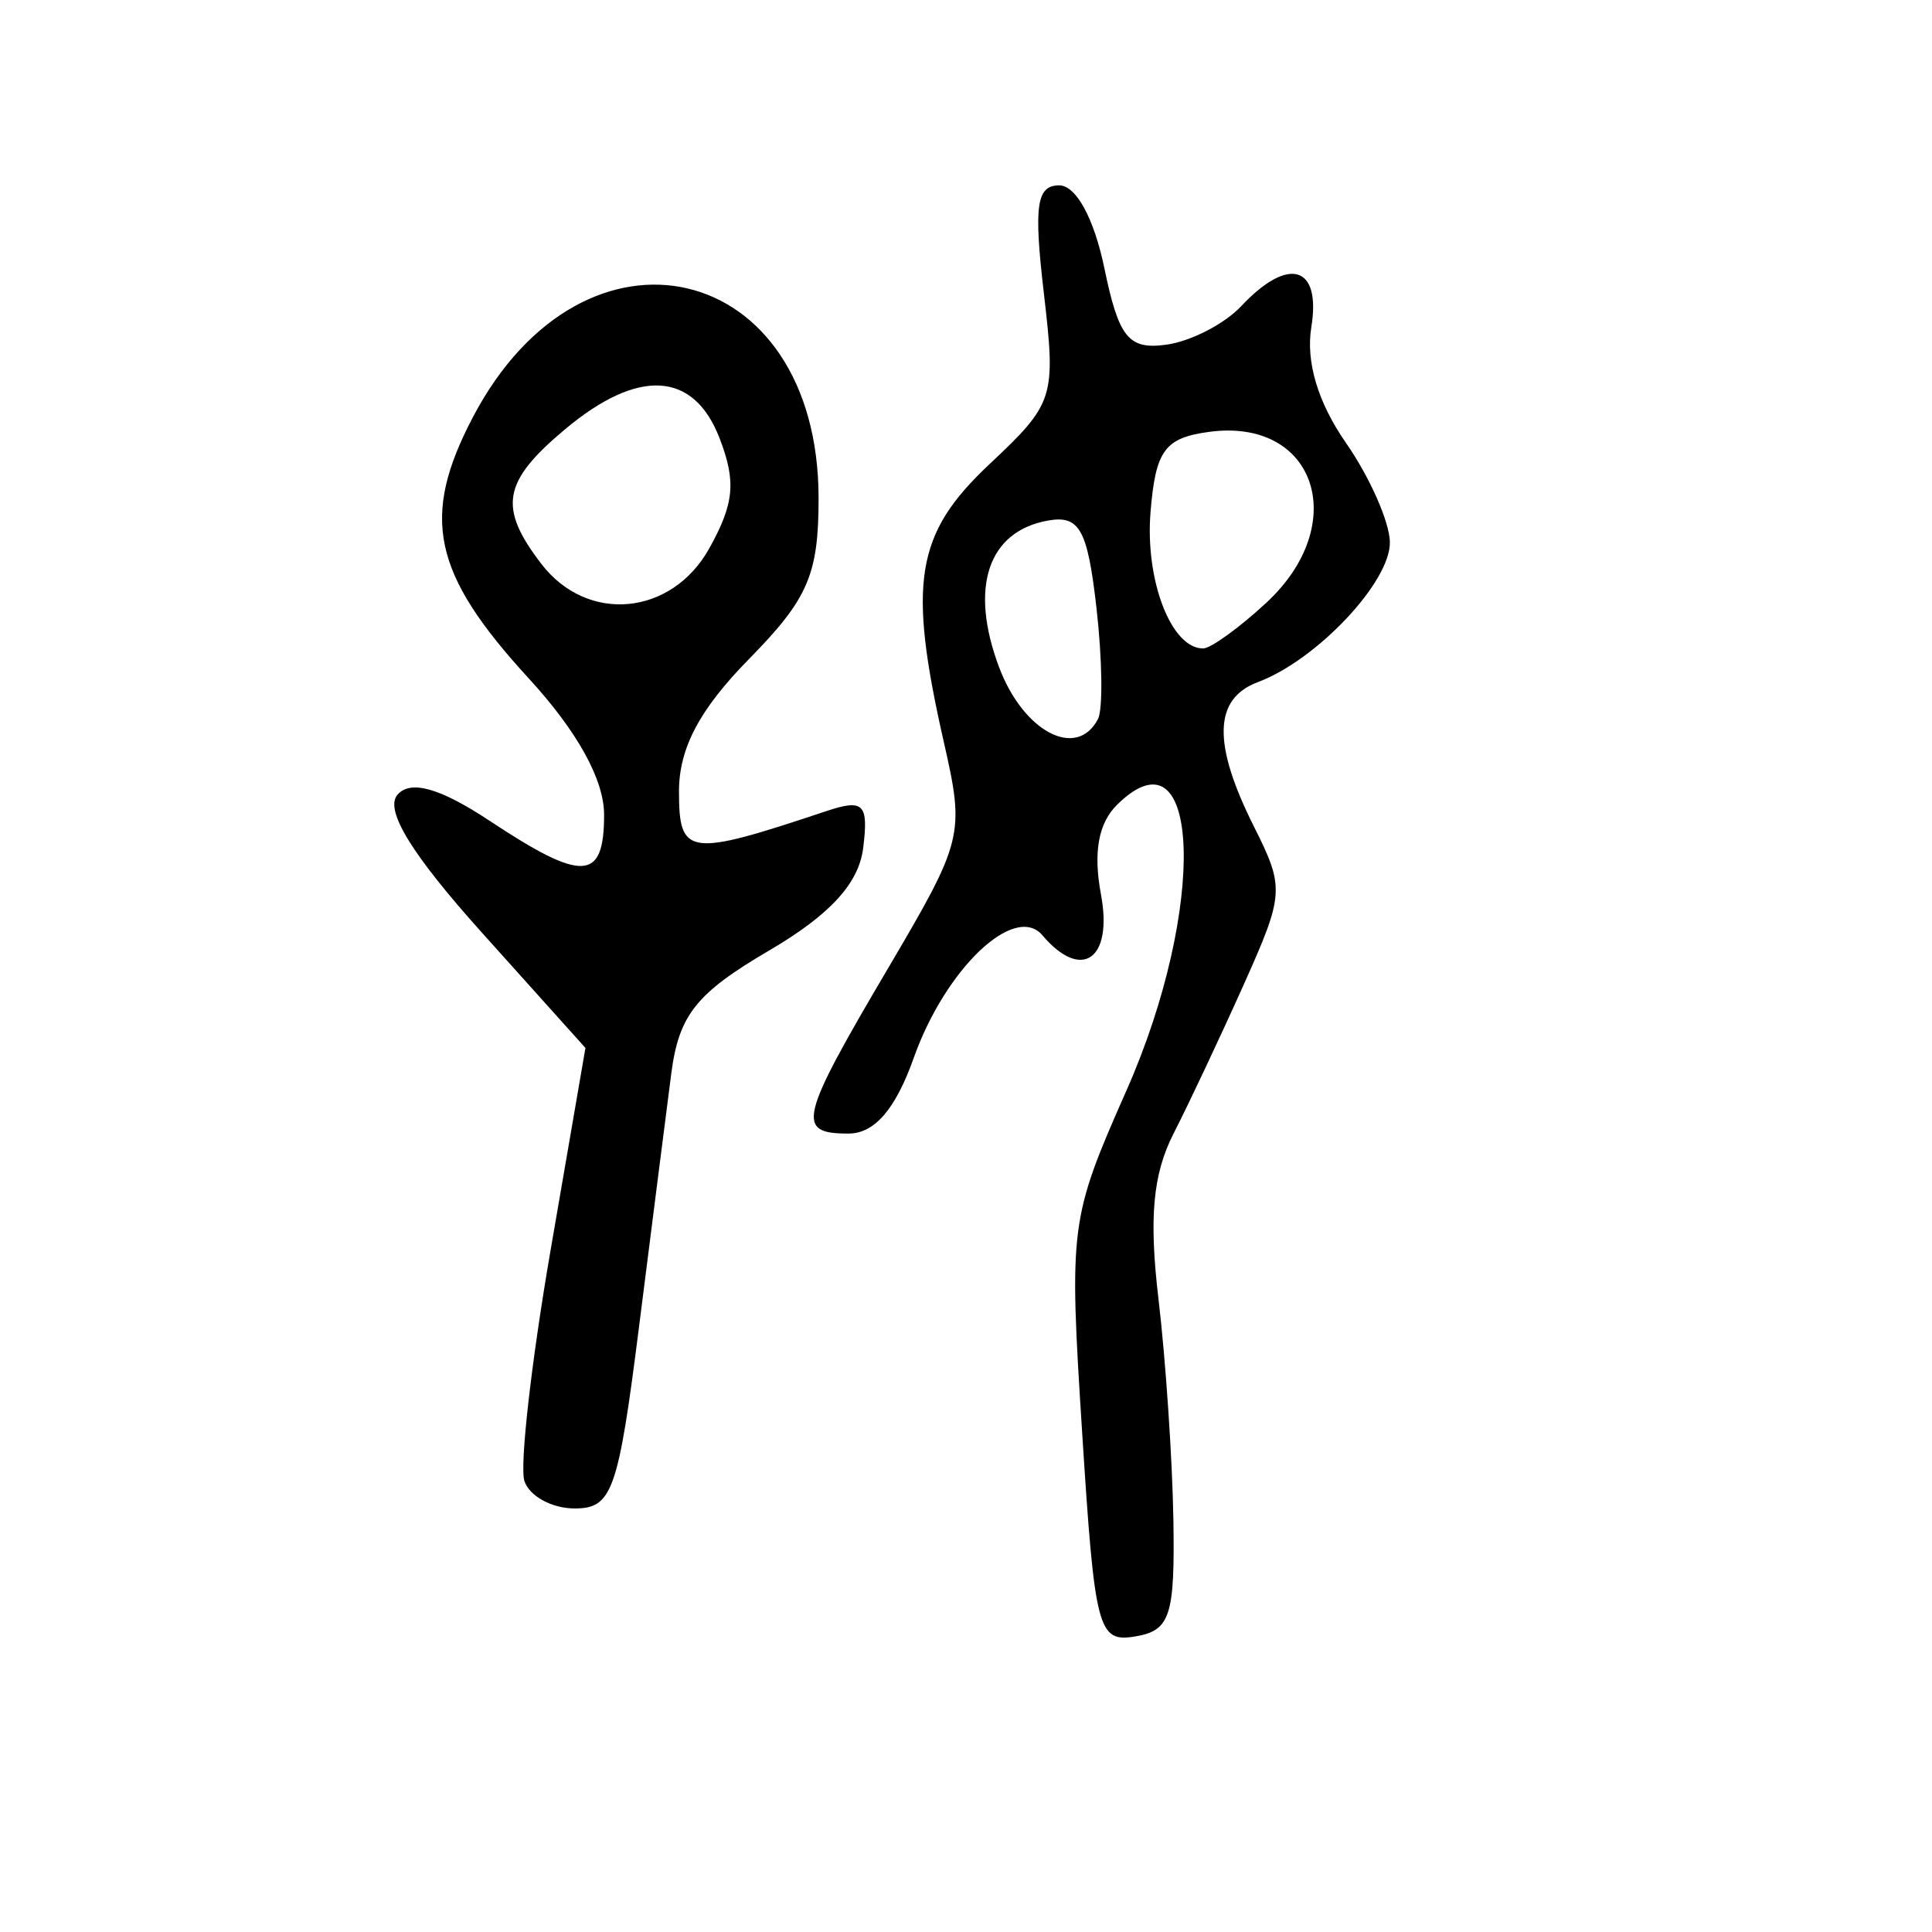 <?xml version="1.0" encoding="UTF-8" standalone="no"?>
<!-- Created with Inkscape (http://www.inkscape.org/) -->

<svg
   xmlns:dc="http://purl.org/dc/elements/1.1/"
   xmlns:cc="http://creativecommons.org/ns#"
   xmlns:rdf="http://www.w3.org/1999/02/22-rdf-syntax-ns#"
   xmlns:svg="http://www.w3.org/2000/svg"
   xmlns="http://www.w3.org/2000/svg"
   xmlns:sodipodi="http://sodipodi.sourceforge.net/DTD/sodipodi-0.dtd"
   xmlns:inkscape="http://www.inkscape.org/namespaces/inkscape"
   width="300"
   height="300"
   id="svg2"
   version="1.1"
   inkscape:version="0.48.3.1 r9886"
   sodipodi:docname="好-.svg">
  <defs
     id="defs4" />
  <sodipodi:namedview
     id="base"
     pagecolor="#ffffff"
     bordercolor="#666666"
     borderopacity="1.0"
     inkscape:pageopacity="0.0"
     inkscape:pageshadow="2"
     inkscape:zoom="2.8"
     inkscape:cx="127.03511"
     inkscape:cy="173.26369"
     inkscape:document-units="px"
     inkscape:current-layer="layer1"
     showgrid="false"
     inkscape:window-width="1215"
     inkscape:window-height="1000"
     inkscape:window-x="65"
     inkscape:window-y="24"
     inkscape:window-maximized="1" />
  <g
     inkscape:label="Calque 1"
     inkscape:groupmode="layer"
     id="layer1"
     transform="translate(0,-752.362)">
    <path
       style="fill:#000000"
       d="m 168.032,974.745 c -2.046,-32.142 -1.916,-33.141 6.912,-53.116 12.503,-28.29 11.571,-57.069 -1.436,-44.356 -2.953,2.886 -3.777,7.408 -2.549,13.991 1.881,10.083 -3.01,13.492 -9.089,6.334 -4.301,-5.065 -15.075,5.195 -19.984,19.03 -2.829,7.974 -6.089,11.755 -10.135,11.755 -8.208,0 -7.681,-2.209 6.1,-25.589 11.75,-19.934 11.971,-20.827 8.719,-35.146 -5.656,-24.905 -4.43,-32.4 7.07,-43.206 10.073,-9.465 10.344,-10.317 8.45,-26.537 -1.59,-13.614 -1.142,-16.758 2.388,-16.758 2.611,0 5.406,5.126 7.003,12.84 2.236,10.807 3.754,12.692 9.584,11.905 3.81,-0.514 9.062,-3.211 11.672,-5.992 7.344,-7.827 12.437,-6.308 10.886,3.248 -0.875,5.39 1.01,11.699 5.372,17.976 3.696,5.319 6.767,12.256 6.824,15.415 0.112,6.159 -11.354,18.324 -20.489,21.739 -6.891,2.576 -7.082,9.548 -0.613,22.443 4.768,9.506 4.707,10.464 -1.576,24.497 -3.596,8.032 -8.506,18.456 -10.91,23.164 -3.216,6.296 -3.835,13.088 -2.343,25.681 1.116,9.416 2.157,24.825 2.314,34.241 0.249,14.98 -0.489,17.25 -5.9,18.159 -5.819,0.978 -6.308,-0.898 -8.27,-31.719 z m 2.456,-110.717 c 0.786,-1.497 0.682,-9.281 -0.231,-17.296 -1.384,-12.154 -2.63,-14.403 -7.502,-13.542 -9.351,1.652 -12.273,10.388 -7.617,22.775 3.773,10.037 12.037,14.378 15.351,8.064 z m 26.145,-18.071 c 13.205,-12.232 7.67,-28.77 -8.882,-26.535 -6.896,0.931 -8.316,2.876 -9.097,12.455 -0.864,10.597 3.212,21.177 8.158,21.177 1.188,0 5.607,-3.193 9.821,-7.097 z M 81.427,982.312 c -0.752,-2.354 1.073,-18.443 4.056,-35.753 L 90.907,915.086 74.827,897.178 C 63.917,885.027 59.699,878.149 61.708,875.784 c 2.009,-2.365 6.602,-1.075 14.289,4.012 14.523,9.612 17.806,9.442 17.806,-0.924 0,-5.441 -4.146,-12.939 -11.711,-21.182 -14.958,-16.298 -16.818,-25.012 -8.654,-40.566 17.32,-33.002 53.671,-24.459 53.671,12.613 0,11.863 -1.629,15.621 -10.838,24.994 -7.647,7.784 -10.838,13.824 -10.838,20.514 0,10.053 1.403,10.243 22.79,3.094 5.879,-1.965 6.665,-1.197 5.815,5.682 -0.683,5.53 -5.155,10.4 -14.677,15.978 -11.25,6.592 -13.95,9.993 -15.125,19.06 -0.787,6.07 -3.038,23.748 -5.002,39.285 -3.237,25.605 -4.174,28.249 -10.006,28.249 -3.539,0 -7.05,-1.926 -7.802,-4.28 z m 28.714,-144.807 c 3.877,-6.967 4.192,-10.378 1.583,-17.12 -4.026,-10.404 -12.631,-10.884 -24.014,-1.339 -9.686,8.122 -10.381,12.117 -3.633,20.898 7.136,9.285 20.222,8.061 26.064,-2.439 z"
       id="path3030"
       inkscape:connector-curvature="0" />
  </g>
</svg>
